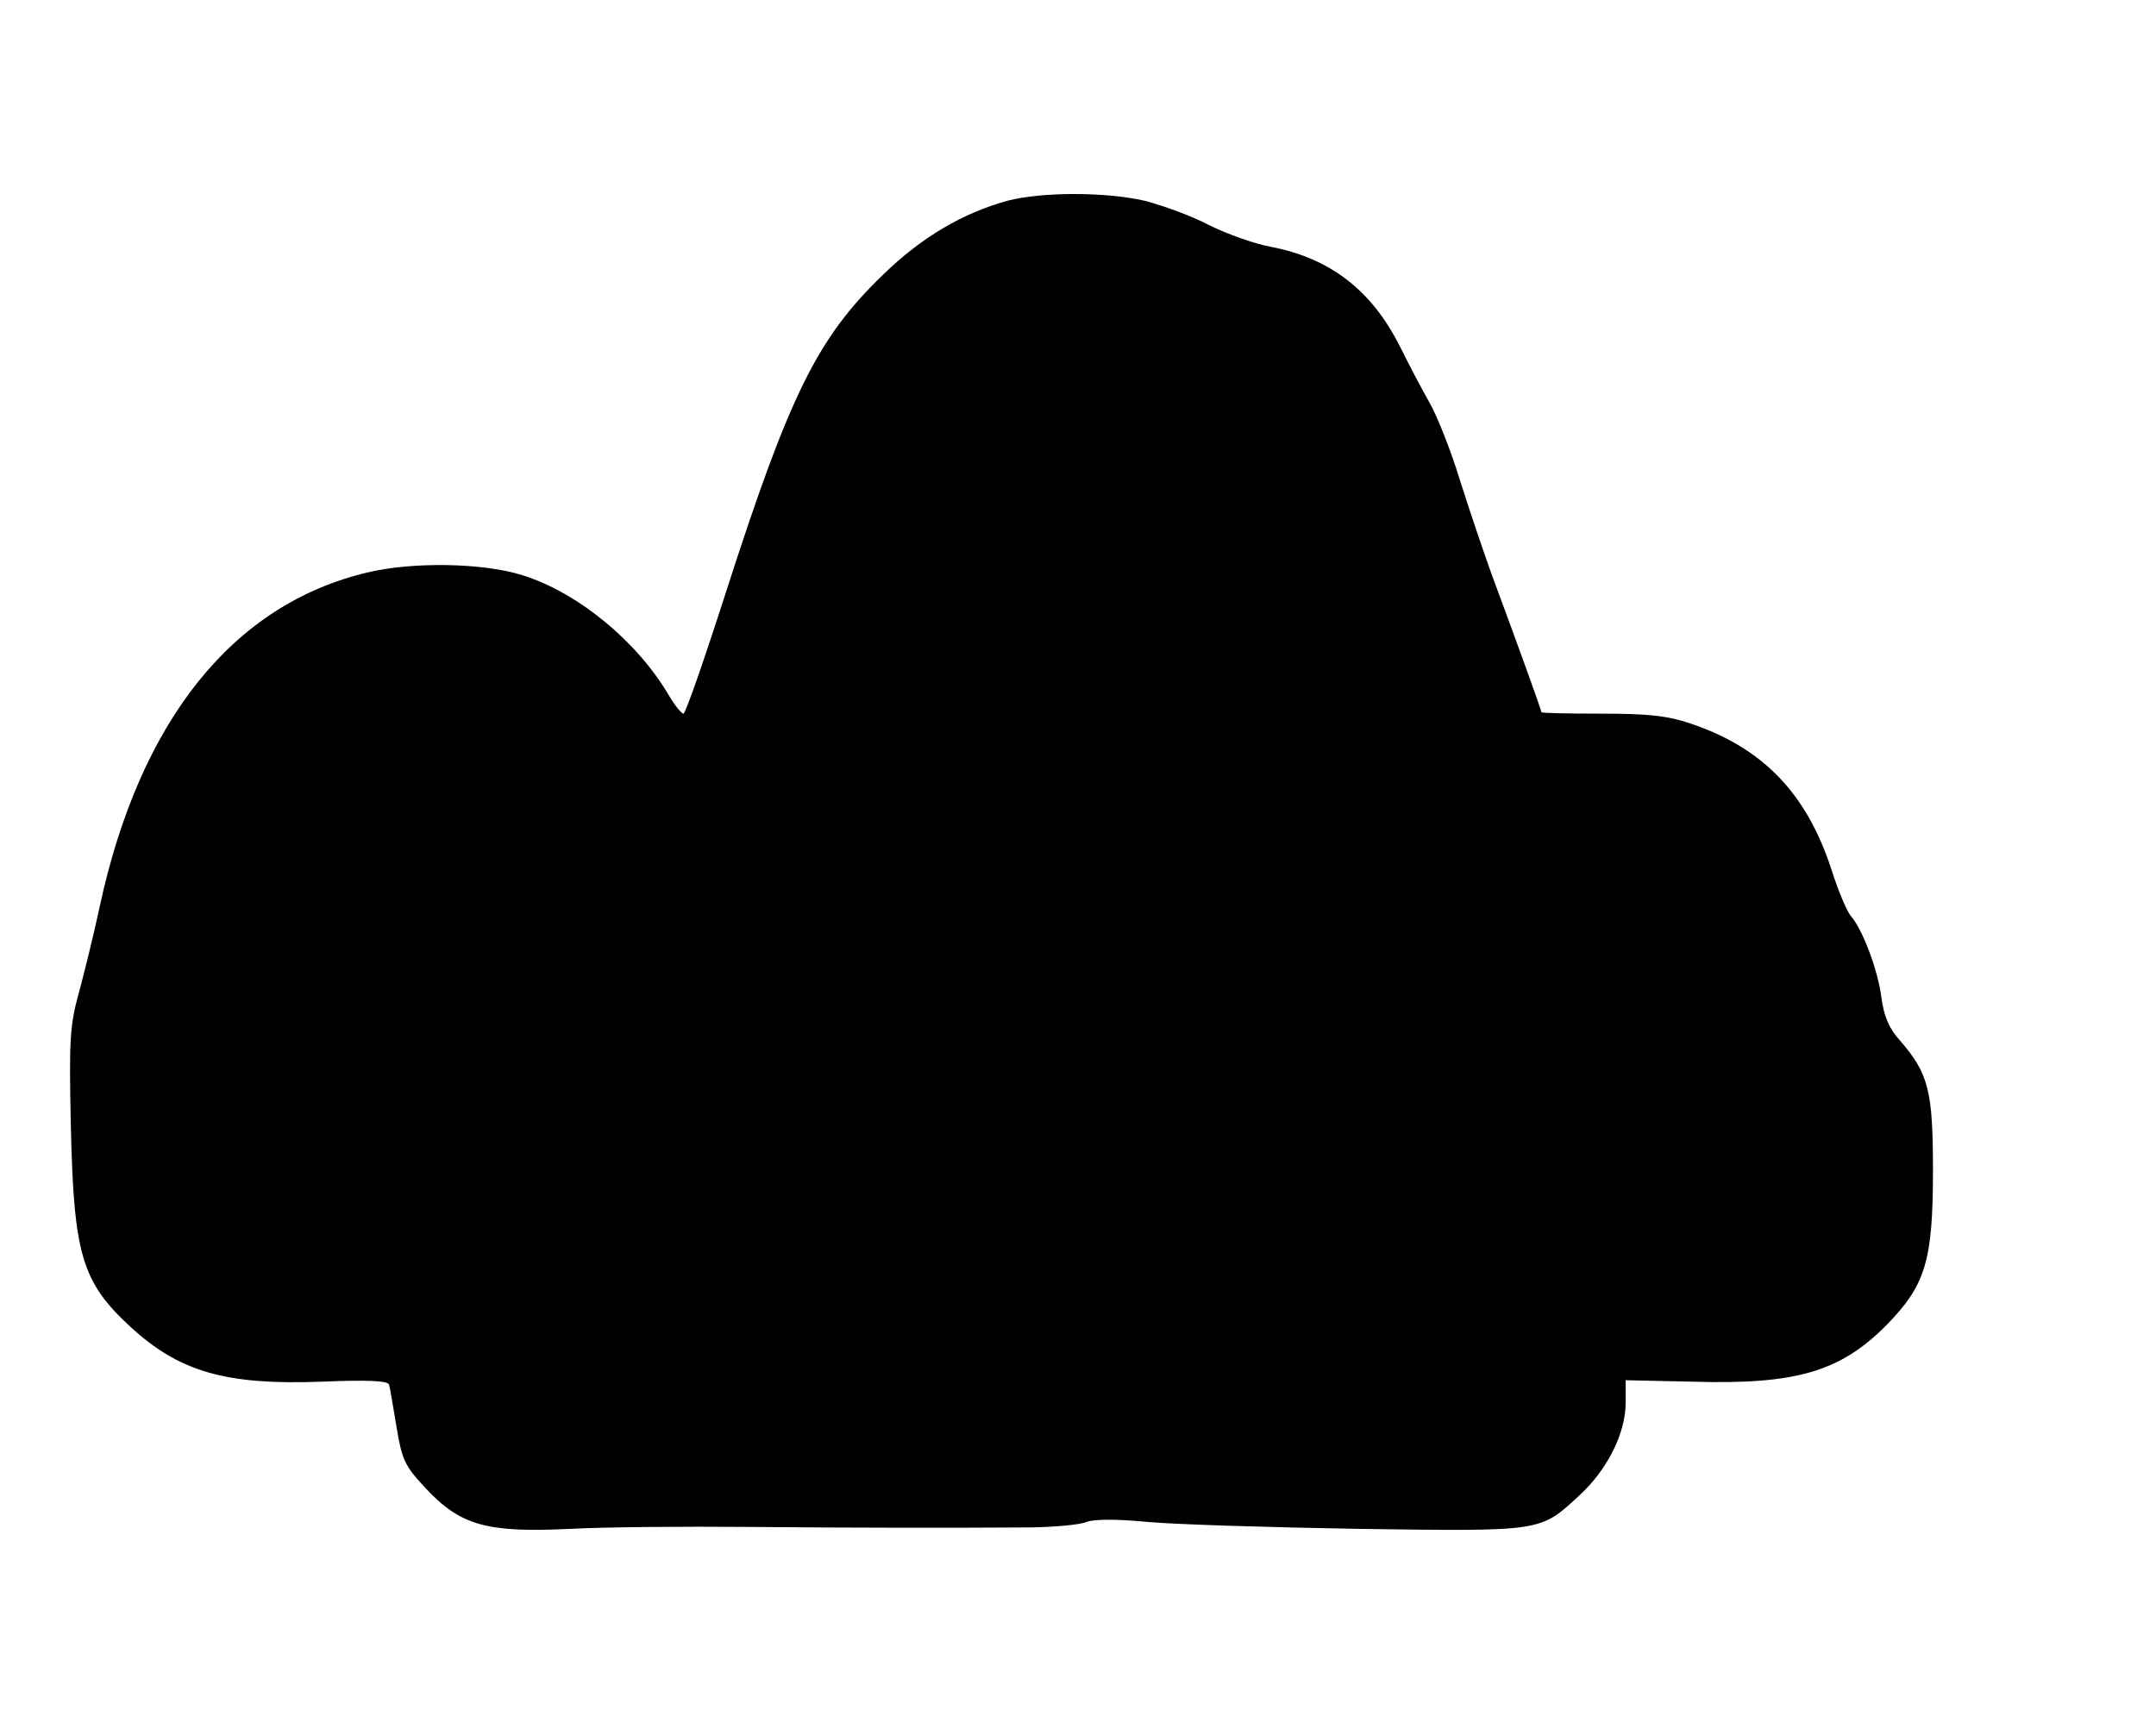 <?xml version="1.0" standalone="no"?>
<!DOCTYPE svg PUBLIC "-//W3C//DTD SVG 20010904//EN"
 "http://www.w3.org/TR/2001/REC-SVG-20010904/DTD/svg10.dtd">
<svg version="1.0" xmlns="http://www.w3.org/2000/svg"
 width="435pt" height="345pt" viewBox="0 0 435 345"
 preserveAspectRatio="xMidYMid meet">
<g transform="translate(0,345) scale(0.1,-0.1)"
fill="#000000" stroke="none">
<path d="M2033 3045 c-91 -25 -174 -74 -251 -149 -133 -128 -189 -242 -318
-643 -43 -134 -81 -243 -85 -243 -4 0 -17 16 -29 36 -64 110 -186 210 -298
244 -78 24 -218 27 -310 5 -272 -64 -460 -299 -541 -675 -11 -52 -30 -129 -41
-170 -19 -68 -21 -95 -17 -275 6 -257 22 -312 121 -403 98 -90 192 -117 383
-110 95 4 136 2 138 -6 2 -6 8 -44 15 -85 11 -67 17 -79 57 -122 71 -77 124
-92 292 -84 75 4 235 5 356 4 222 -2 417 -2 576 -1 47 1 97 5 111 11 17 6 61
6 124 0 55 -5 247 -11 428 -14 369 -5 363 -6 442 67 57 52 94 126 94 188 l0
45 137 -3 c209 -6 297 21 390 115 78 80 93 129 93 311 0 162 -9 196 -67 263
-22 24 -32 49 -37 86 -7 56 -38 137 -61 164 -8 8 -26 51 -40 95 -50 153 -138
245 -284 294 -47 16 -86 20 -181 20 -66 0 -120 1 -120 3 0 4 -52 148 -100 277
-17 47 -46 133 -65 193 -18 59 -46 129 -61 155 -15 26 -41 76 -59 112 -57 114
-141 179 -261 202 -33 6 -89 26 -125 44 -36 19 -95 40 -130 49 -79 18 -207 18
-276 0z"/>
</g>
</svg>
